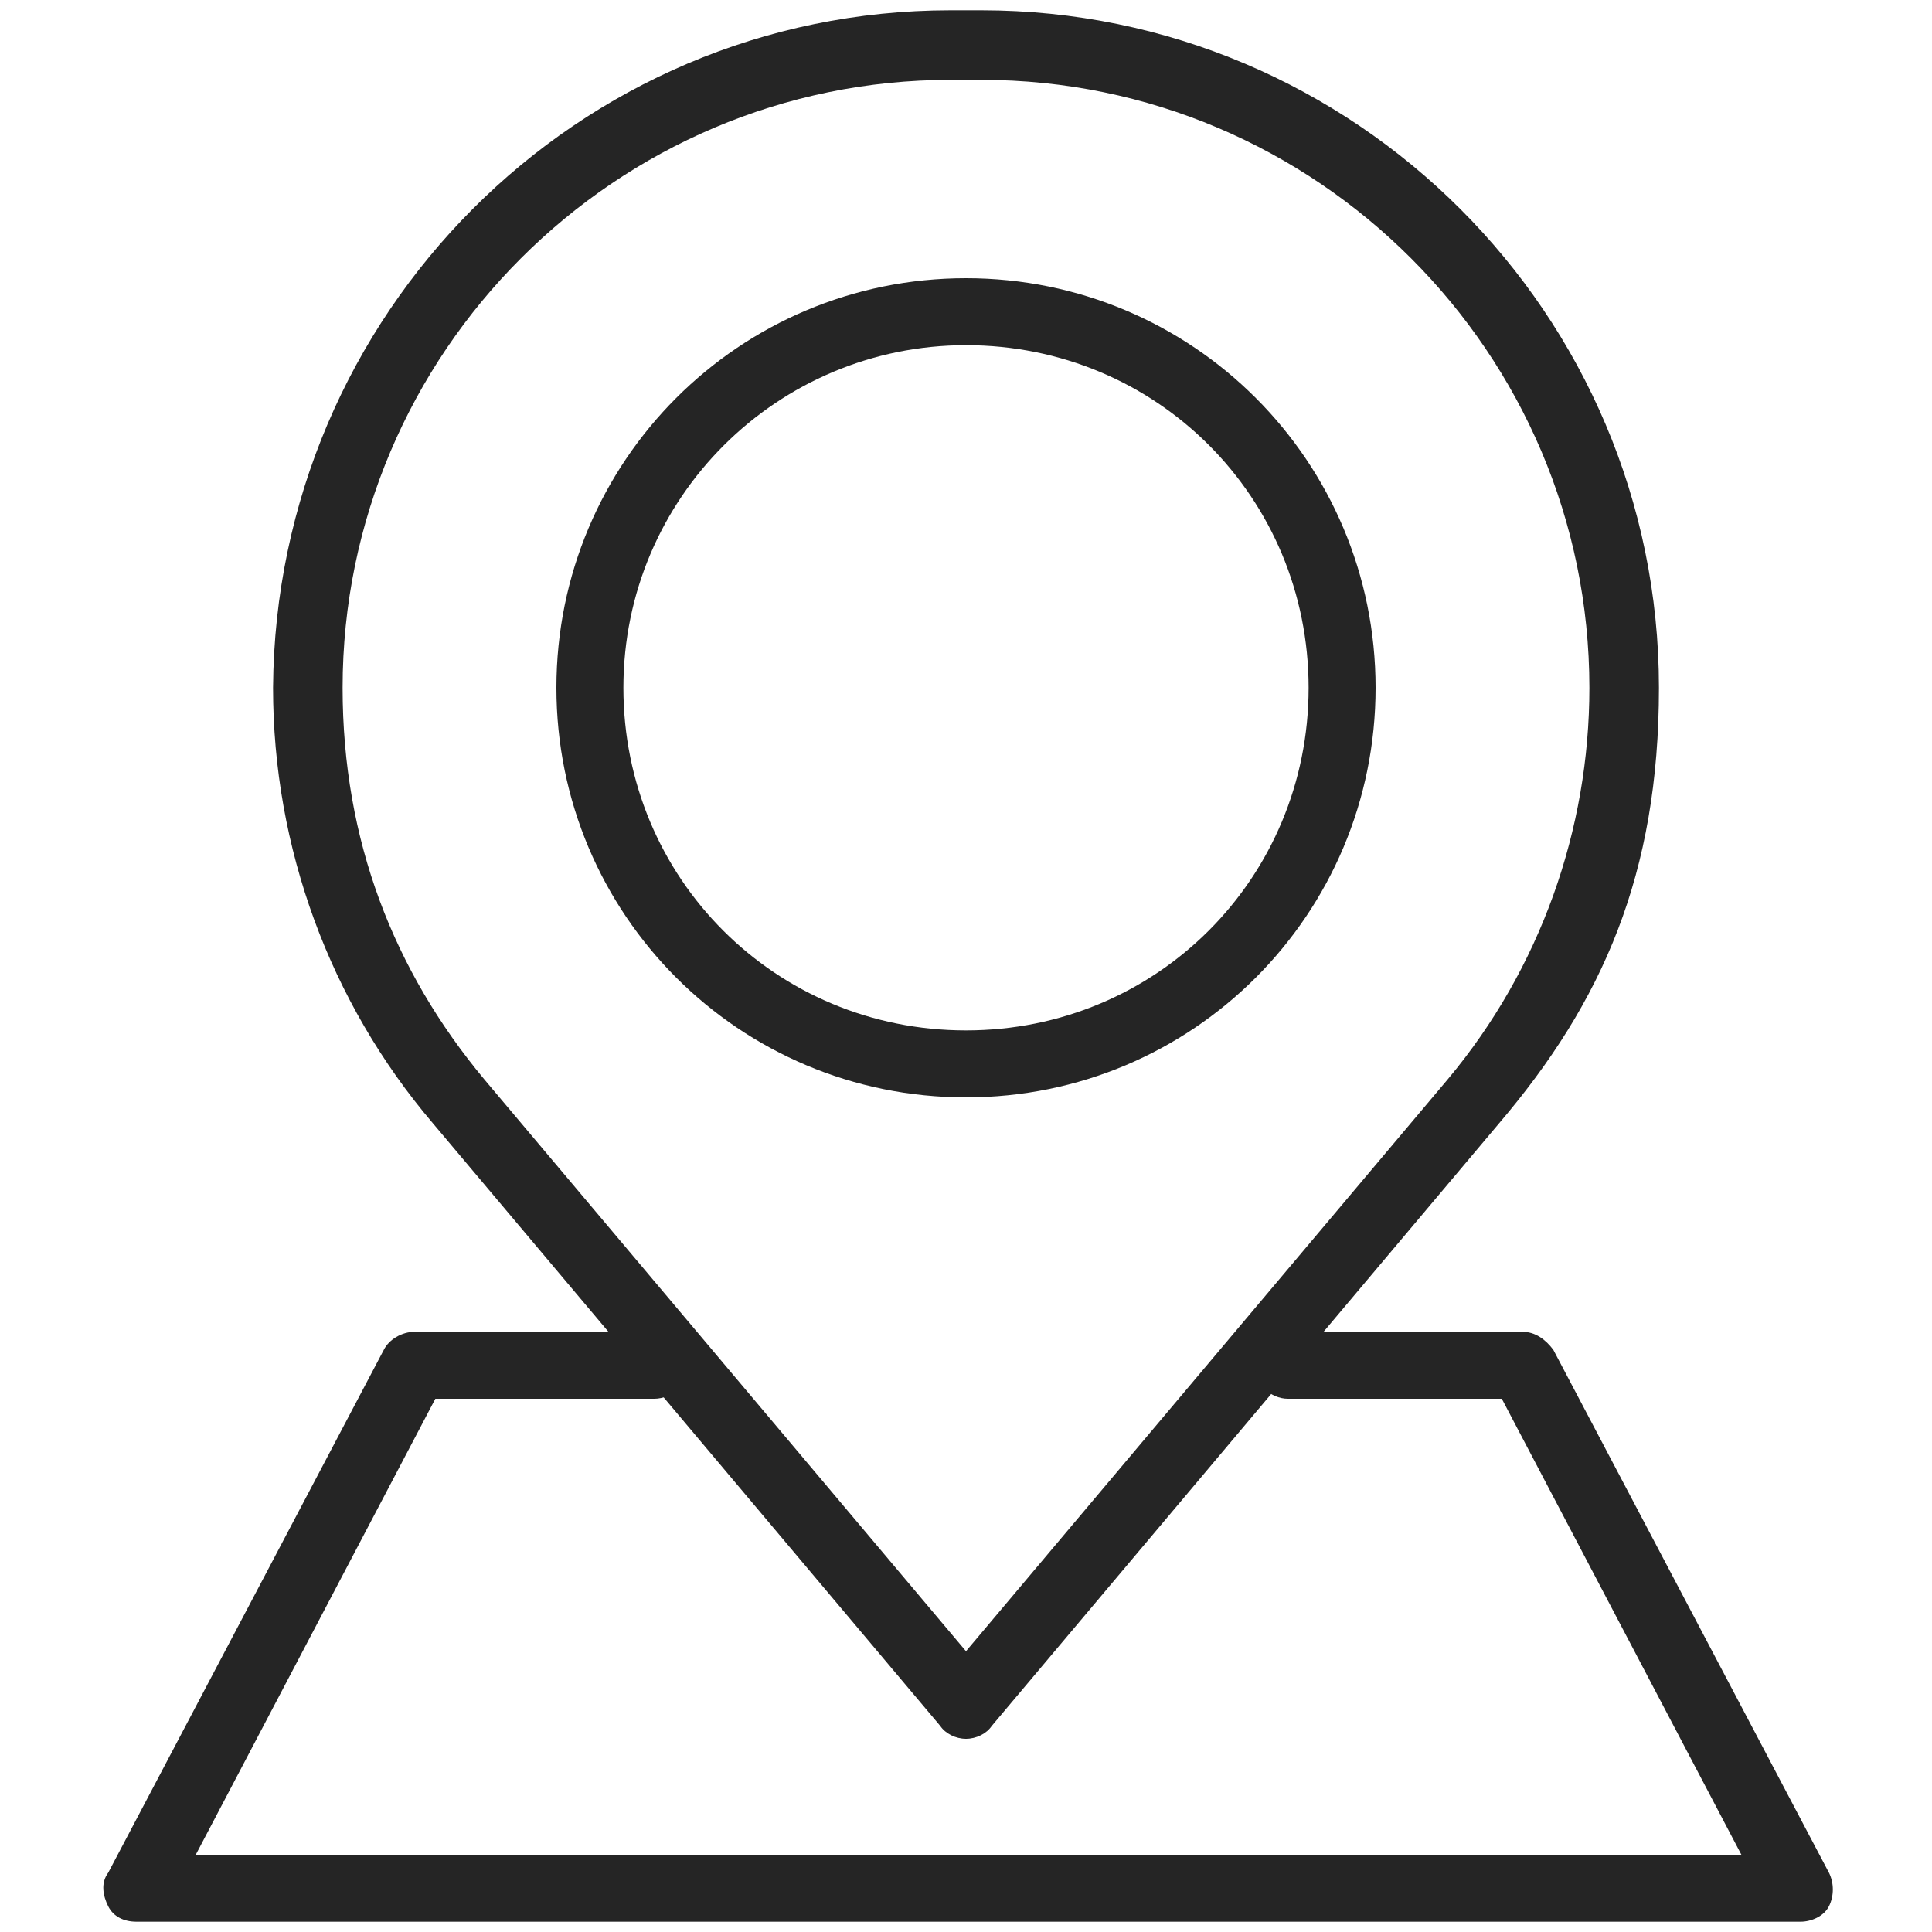 <?xml version="1.0" encoding="UTF-8"?><svg id="Layer_1" xmlns="http://www.w3.org/2000/svg" viewBox="0 0 75 75"><g id="Layer_1-2"><g id="Layer_1-2"><path d="M37.5,67.5c-.4,0-.8-.2-1-.5l-19.7-23.4c-4-4.7-6.2-10.7-6.2-16.9C10.7,12.2,22.4.4,36.9.4h1.2c14.5,0,26.3,11.8,26.3,26.3,0,7.25-2.2,12.2-6.2,16.9h0l-19.7,23.4c-.2.3-.6.5-1,.5ZM36.9,3.1c-13,0-23.6,10.6-23.6,23.6,0,5.95,2,11,5.5,15.2l18.7,22.2,18.7-22.2c3.6-4.3,5.5-9.7,5.5-15.2,0-13-10.6-23.6-23.6-23.6,0,0-1.2,0-1.2,0ZM57.2,42.7h0Z" style="fill:#252525;"/><path d="M37.5,42.6c-8.8,0-15.9-7.1-15.9-15.9s7.1-15.9,15.9-15.9,15.9,7.1,15.9,15.9-7.1,15.9-15.9,15.9ZM37.5,13.4c-7.3,0-13.3,5.9-13.3,13.3s5.9,13.3,13.3,13.3,13.3-5.9,13.3-13.3-5.9-13.3-13.3-13.3Z" style="fill:#252525;"/><path d="M69.7,74.6H5.3c-.5,0-.9-.2-1.1-.6s-.3-.9,0-1.3l10.7-20.3c.2-.4.7-.7,1.2-.7h9.3c.7,0,1.3.6,1.3,1.3s-.6,1.3-1.3,1.3h-8.5l-9.3,17.7h60l-9.3-17.7h-8.3c-.7,0-1.3-.6-1.3-1.3s.6-1.3,1.3-1.3h9.1c.5,0,.9.3,1.2.7l10.7,20.3c.2.4.2.9,0,1.3s-.7.6-1.1.6h-.2Z" style="fill:#252525;"/></g></g></svg>